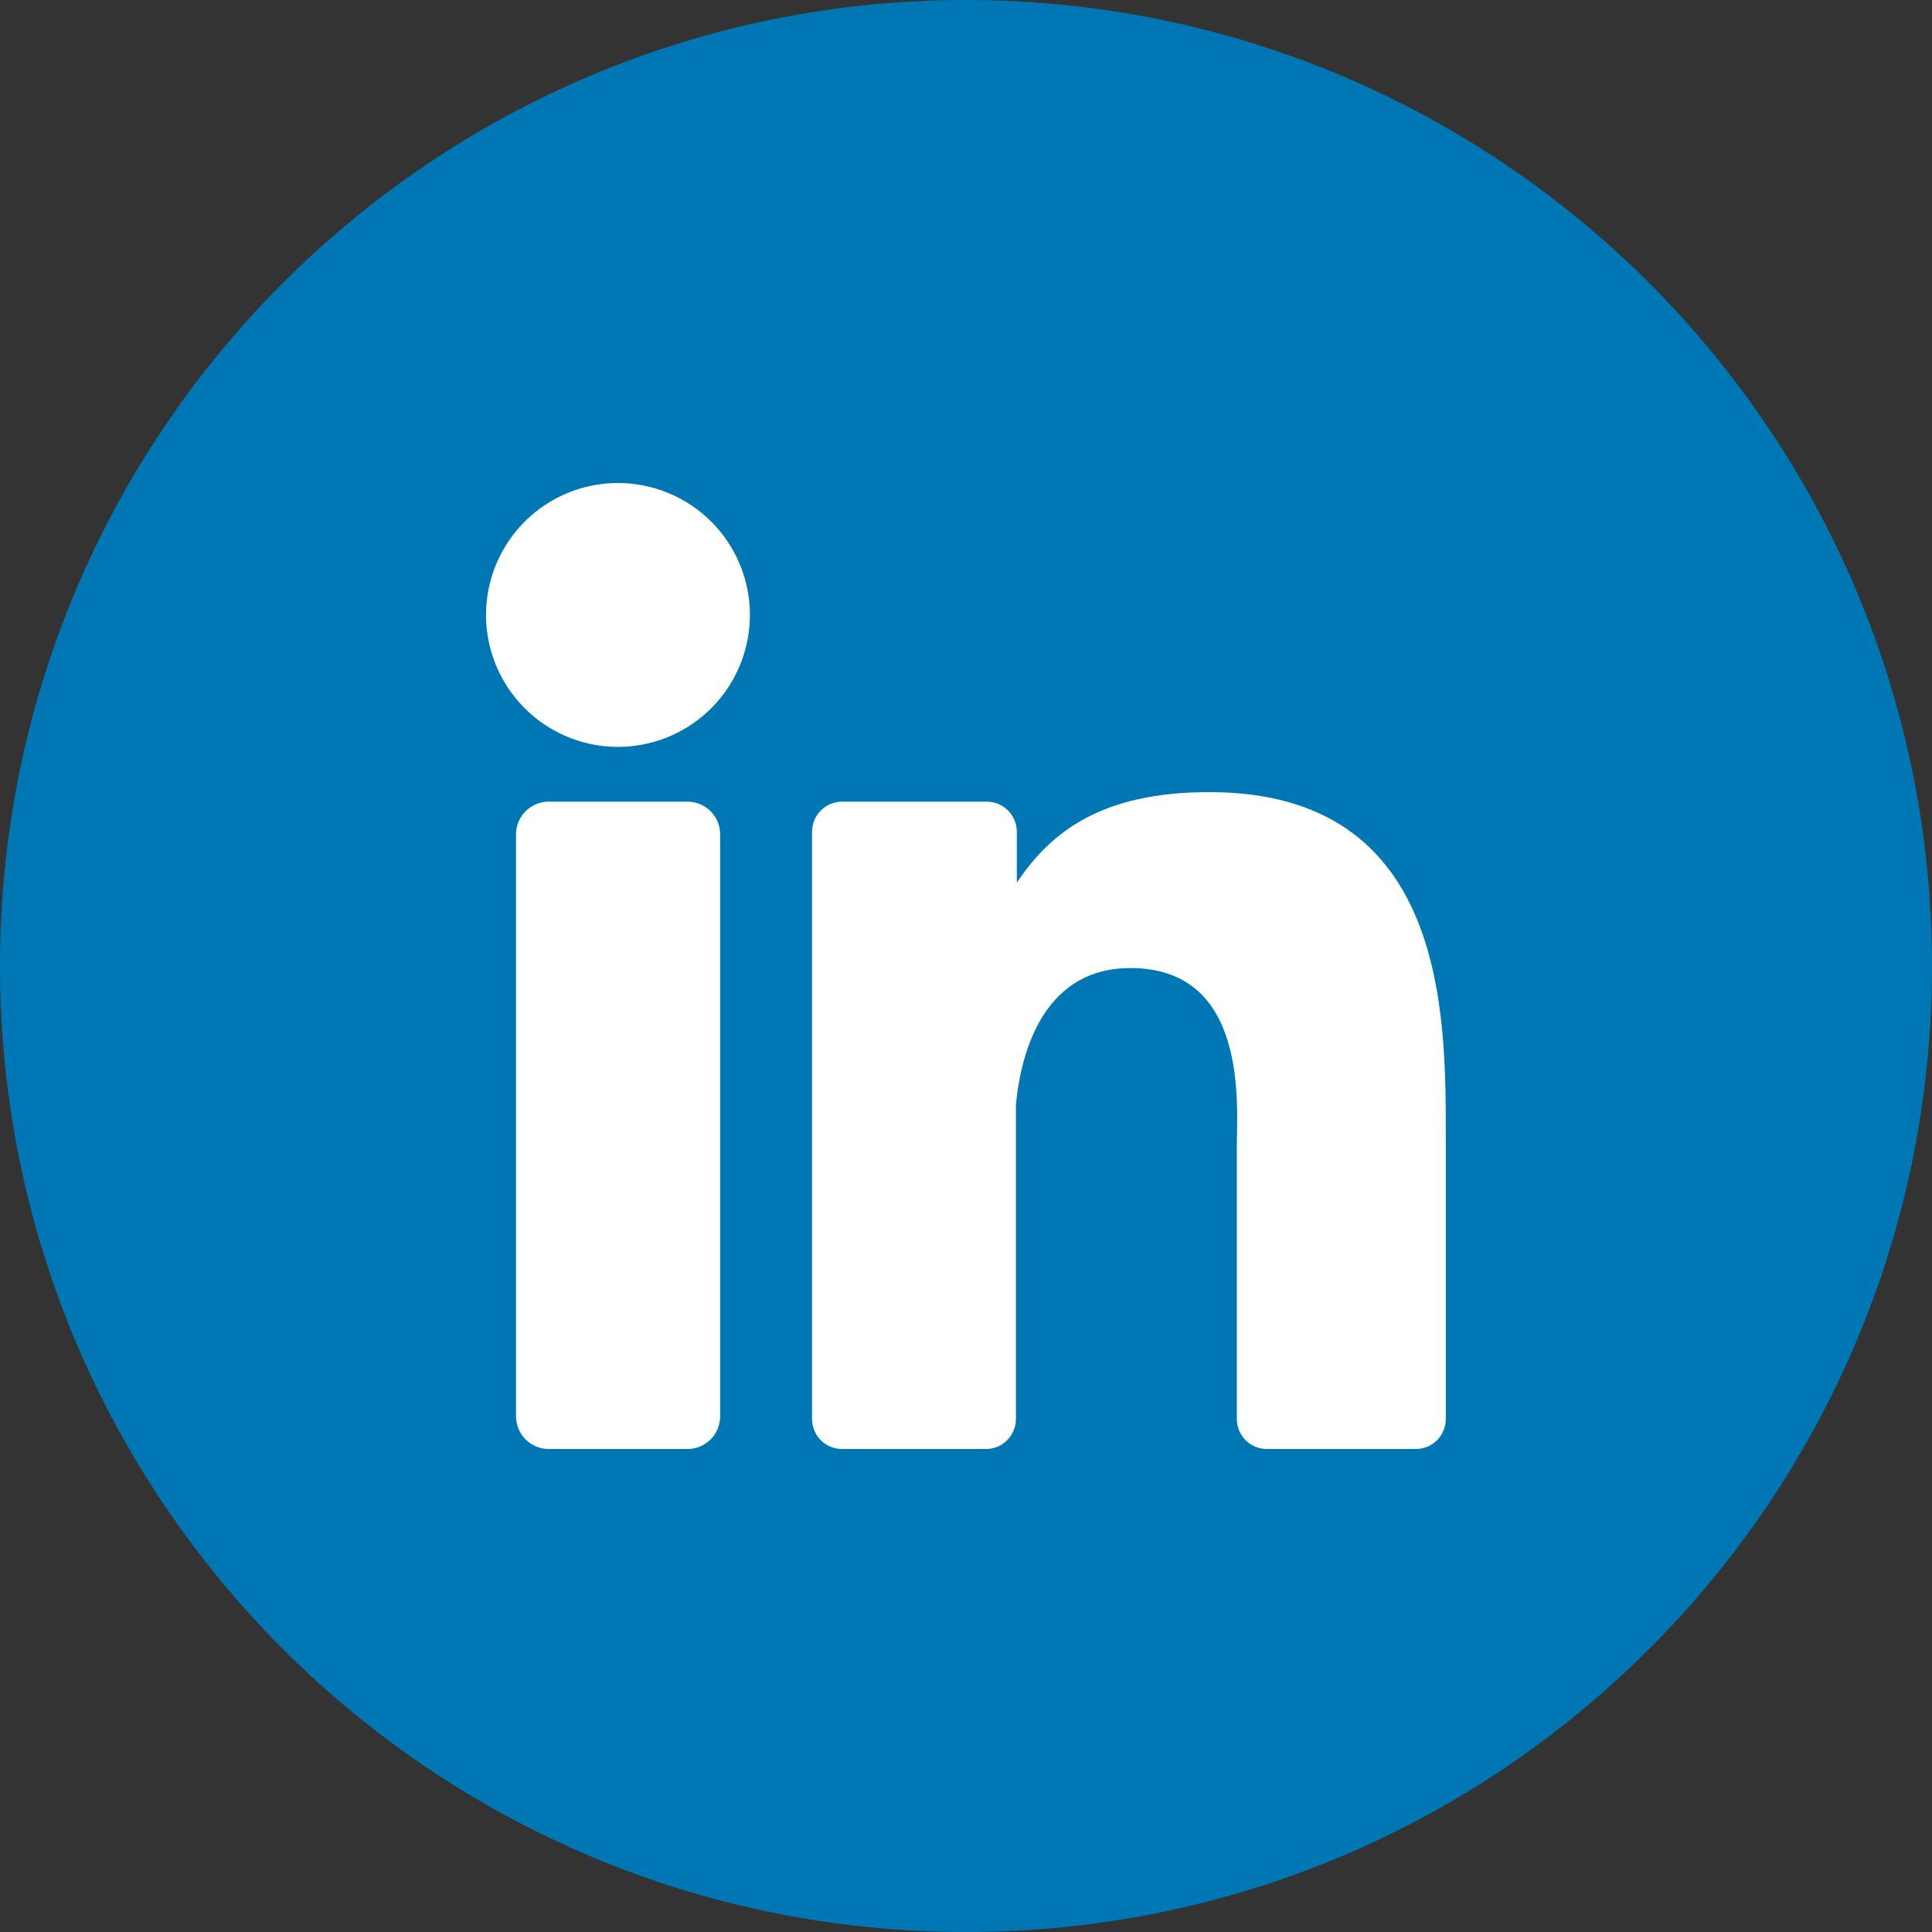<svg width="32" height="32" viewBox="0 0 32 32" fill="none" xmlns="http://www.w3.org/2000/svg">
<rect x="0" y="0" width="32" height="32" fill="#333333" stroke="none"/>
<g clip-path="url(#clip0_369_4549)">
<path d="M16 32C24.837 32 32 24.837 32 16C32 7.163 24.837 0 16 0C7.163 0 0 7.163 0 16C0 24.837 7.163 32 16 32Z" fill="#0077B5"/>
<path d="M12.421 10.183C12.421 10.616 12.293 11.038 12.053 11.398C11.813 11.758 11.472 12.038 11.073 12.204C10.673 12.369 10.234 12.413 9.81 12.329C9.386 12.244 8.996 12.036 8.69 11.73C8.385 11.425 8.176 11.035 8.092 10.611C8.008 10.187 8.051 9.747 8.217 9.348C8.383 8.949 8.663 8.607 9.023 8.367C9.382 8.127 9.805 8 10.238 8C10.816 8.001 11.371 8.231 11.781 8.64C12.19 9.049 12.42 9.604 12.421 10.183Z" fill="white"/>
<path d="M11.387 13.278H9.088C8.79 13.278 8.547 13.52 8.547 13.819V23.459C8.547 23.758 8.79 24 9.088 24H11.387C11.686 24 11.928 23.758 11.928 23.459V13.819C11.928 13.52 11.686 13.278 11.387 13.278Z" fill="white"/>
<path d="M23.947 18.836V23.503C23.947 23.635 23.895 23.761 23.802 23.855C23.708 23.948 23.582 24 23.45 24H20.983C20.851 24 20.725 23.948 20.631 23.855C20.538 23.761 20.486 23.635 20.486 23.503V18.981C20.486 18.305 20.682 16.034 18.722 16.034C17.202 16.034 16.892 17.596 16.827 18.297V23.514C16.824 23.643 16.771 23.766 16.679 23.857C16.587 23.948 16.464 23.999 16.334 24H13.947C13.882 24 13.817 23.988 13.757 23.963C13.696 23.938 13.641 23.901 13.595 23.855C13.549 23.809 13.512 23.754 13.488 23.694C13.463 23.633 13.45 23.569 13.45 23.503V13.777C13.45 13.711 13.463 13.647 13.487 13.586C13.512 13.525 13.549 13.47 13.595 13.424C13.641 13.378 13.696 13.341 13.756 13.316C13.817 13.291 13.882 13.278 13.947 13.278H16.334C16.401 13.277 16.466 13.289 16.528 13.313C16.589 13.338 16.645 13.375 16.693 13.421C16.74 13.467 16.777 13.523 16.803 13.584C16.829 13.645 16.842 13.711 16.842 13.777V14.619C17.406 13.777 18.244 13.12 20.027 13.12C23.97 13.118 23.947 16.808 23.947 18.836Z" fill="white"/>
</g>
<defs>
<clipPath id="clip0_369_4549">
<rect width="32" height="32" fill="white"/>
</clipPath>
</defs>
</svg>
